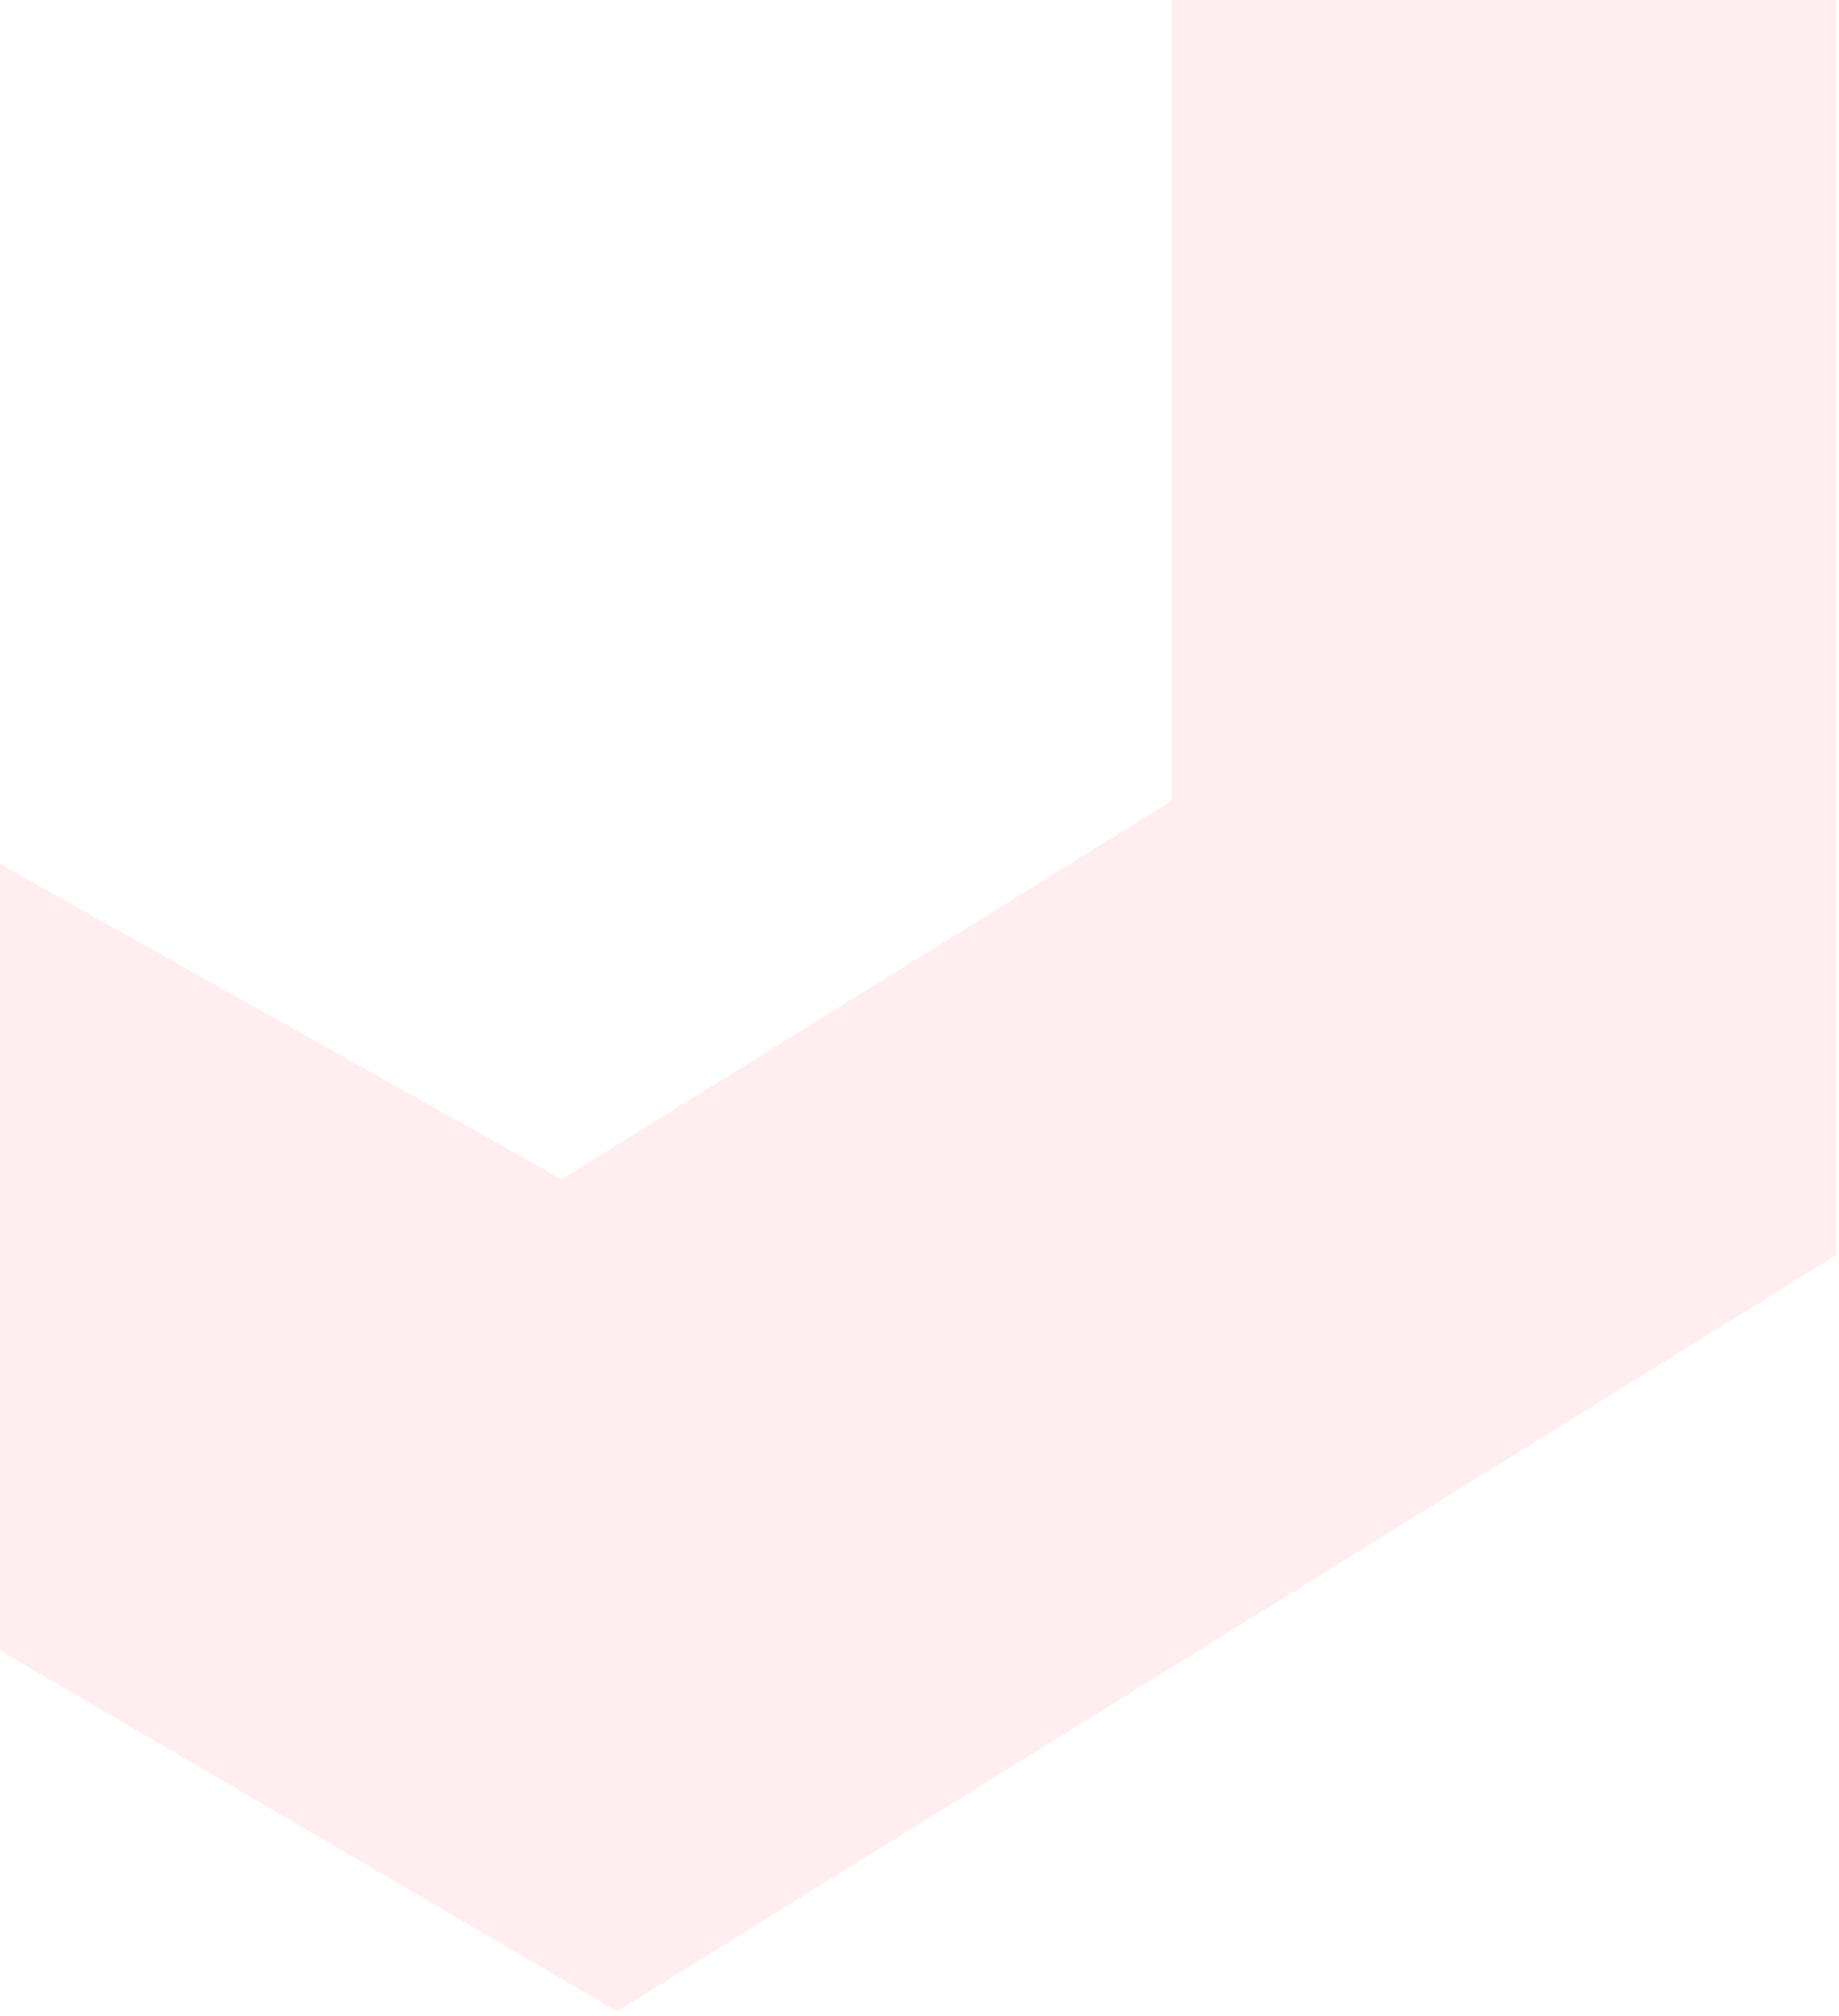 <svg width="272" height="298" viewBox="0 0 272 298" fill="none" xmlns="http://www.w3.org/2000/svg">
<path d="M271.607 -38.099L173.24 -94V118.422L83.071 174.323L-1.633 126.807L-100 185.503L91.268 297.304L271.607 185.503V-38.099Z" fill="#FF574F" fill-opacity="0.1"/>
</svg>
